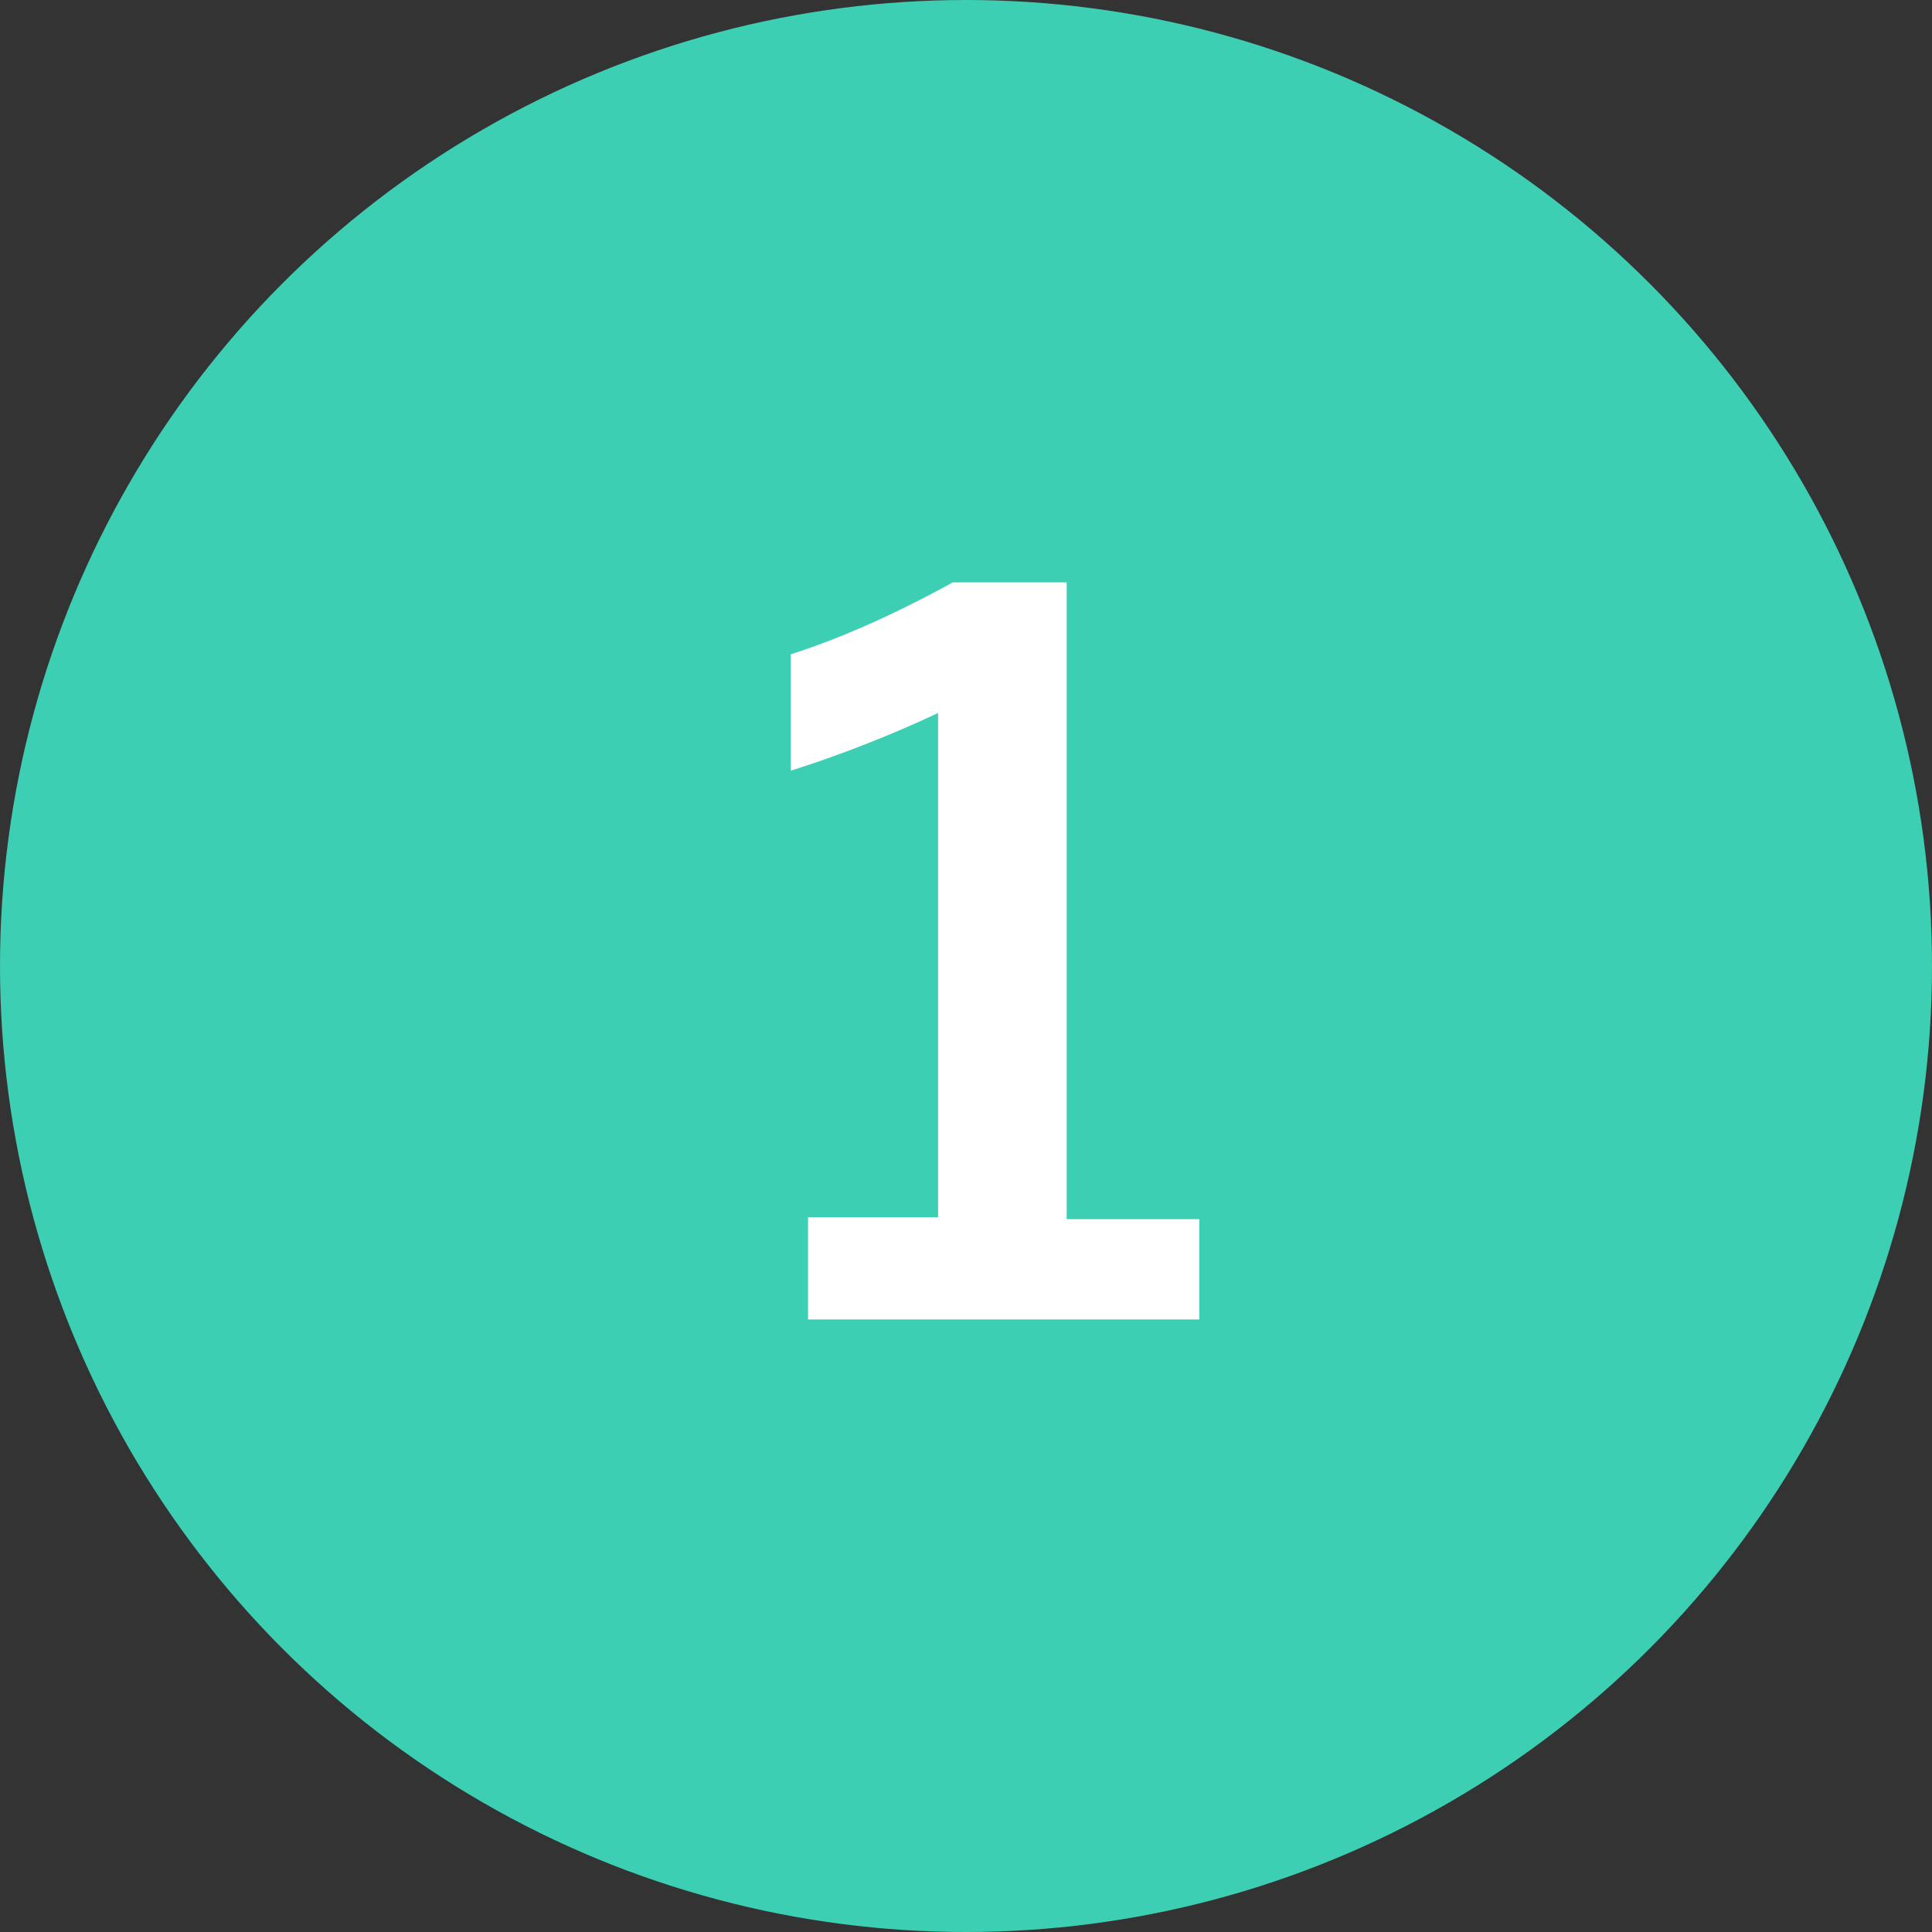 <svg width="41" height="41" viewBox="0 0 41 41" fill="none" xmlns="http://www.w3.org/2000/svg">
<rect x="0" y="0" width="41" height="41" fill="#333333" stroke="none"/>
<circle cx="20.5" cy="20.5" r="20.5" fill="#3DCFB3"/>
<path d="M17.148 28V25.83H19.908V15.131C18.884 15.611 17.842 16.019 16.782 16.355V13.885C17.835 13.548 18.981 13.04 20.22 12.359H22.637V25.873H25.451V28H17.148Z" fill="white"/>
</svg>
